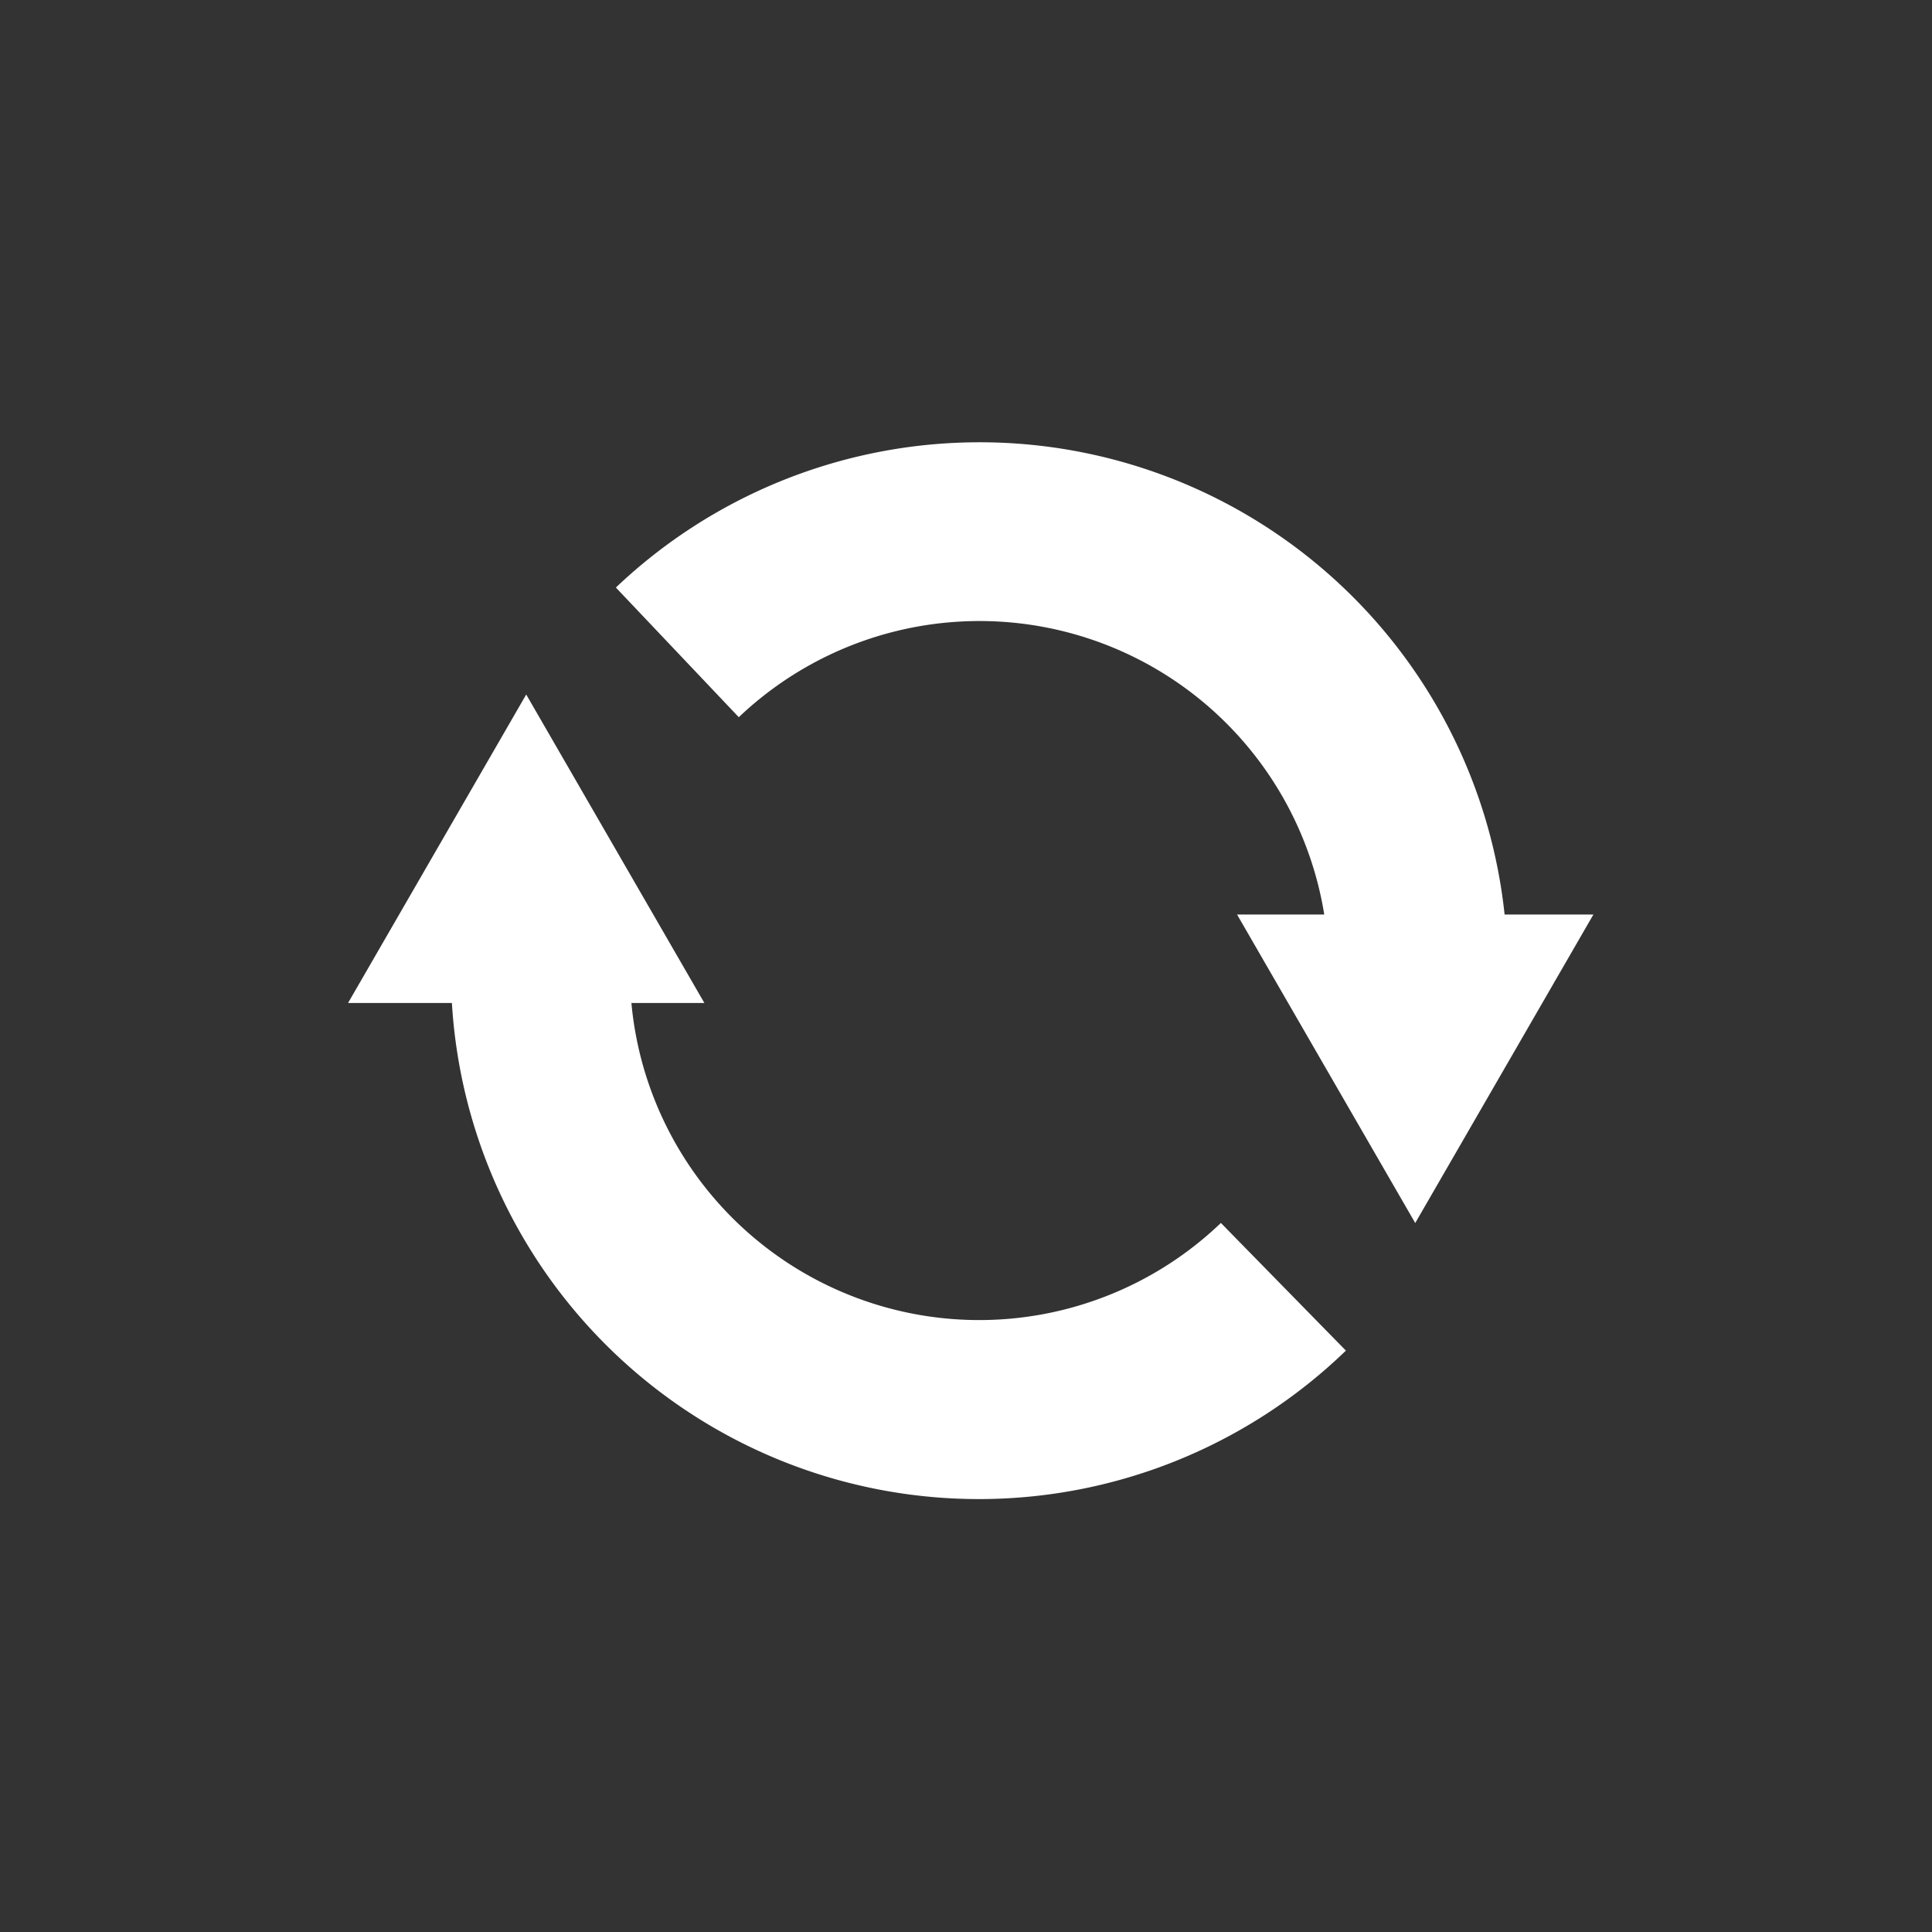 <svg xmlns="http://www.w3.org/2000/svg" xmlns:xlink="http://www.w3.org/1999/xlink" viewBox="0 0 90 90"><rect x="0" y="0" width="90" height="90" fill="#333333" stroke="none"/><defs><clipPath id="akan"><rect width="90" height="90" transform="translate(736 4202)" fill="#5c5c5c" opacity="0.622"/></clipPath><clipPath id="b"><rect width="58.011" height="49.23" fill="#fff"/></clipPath></defs><g transform="translate(-736 -4202)" clip-path="url(#akan)"><g transform="translate(752.213 4222.602)" clip-path="url(#b)"><path d="M46.484,54.259A24.593,24.593,0,0,1,4.838,38.066H0L8.3,23.695l8.3,14.371h-3.4A16.272,16.272,0,0,0,40.661,48.312Z" transform="translate(0 -11.944)" fill="#fff"/><path d="M66.563,22a24.594,24.594,0,0,0-41.4-15.232l5.726,6.04A16.27,16.27,0,0,1,58.162,22H54.1l8.3,14.371L70.7,22Z" transform="translate(-12.686 0)" fill="#fff"/></g></g></svg>